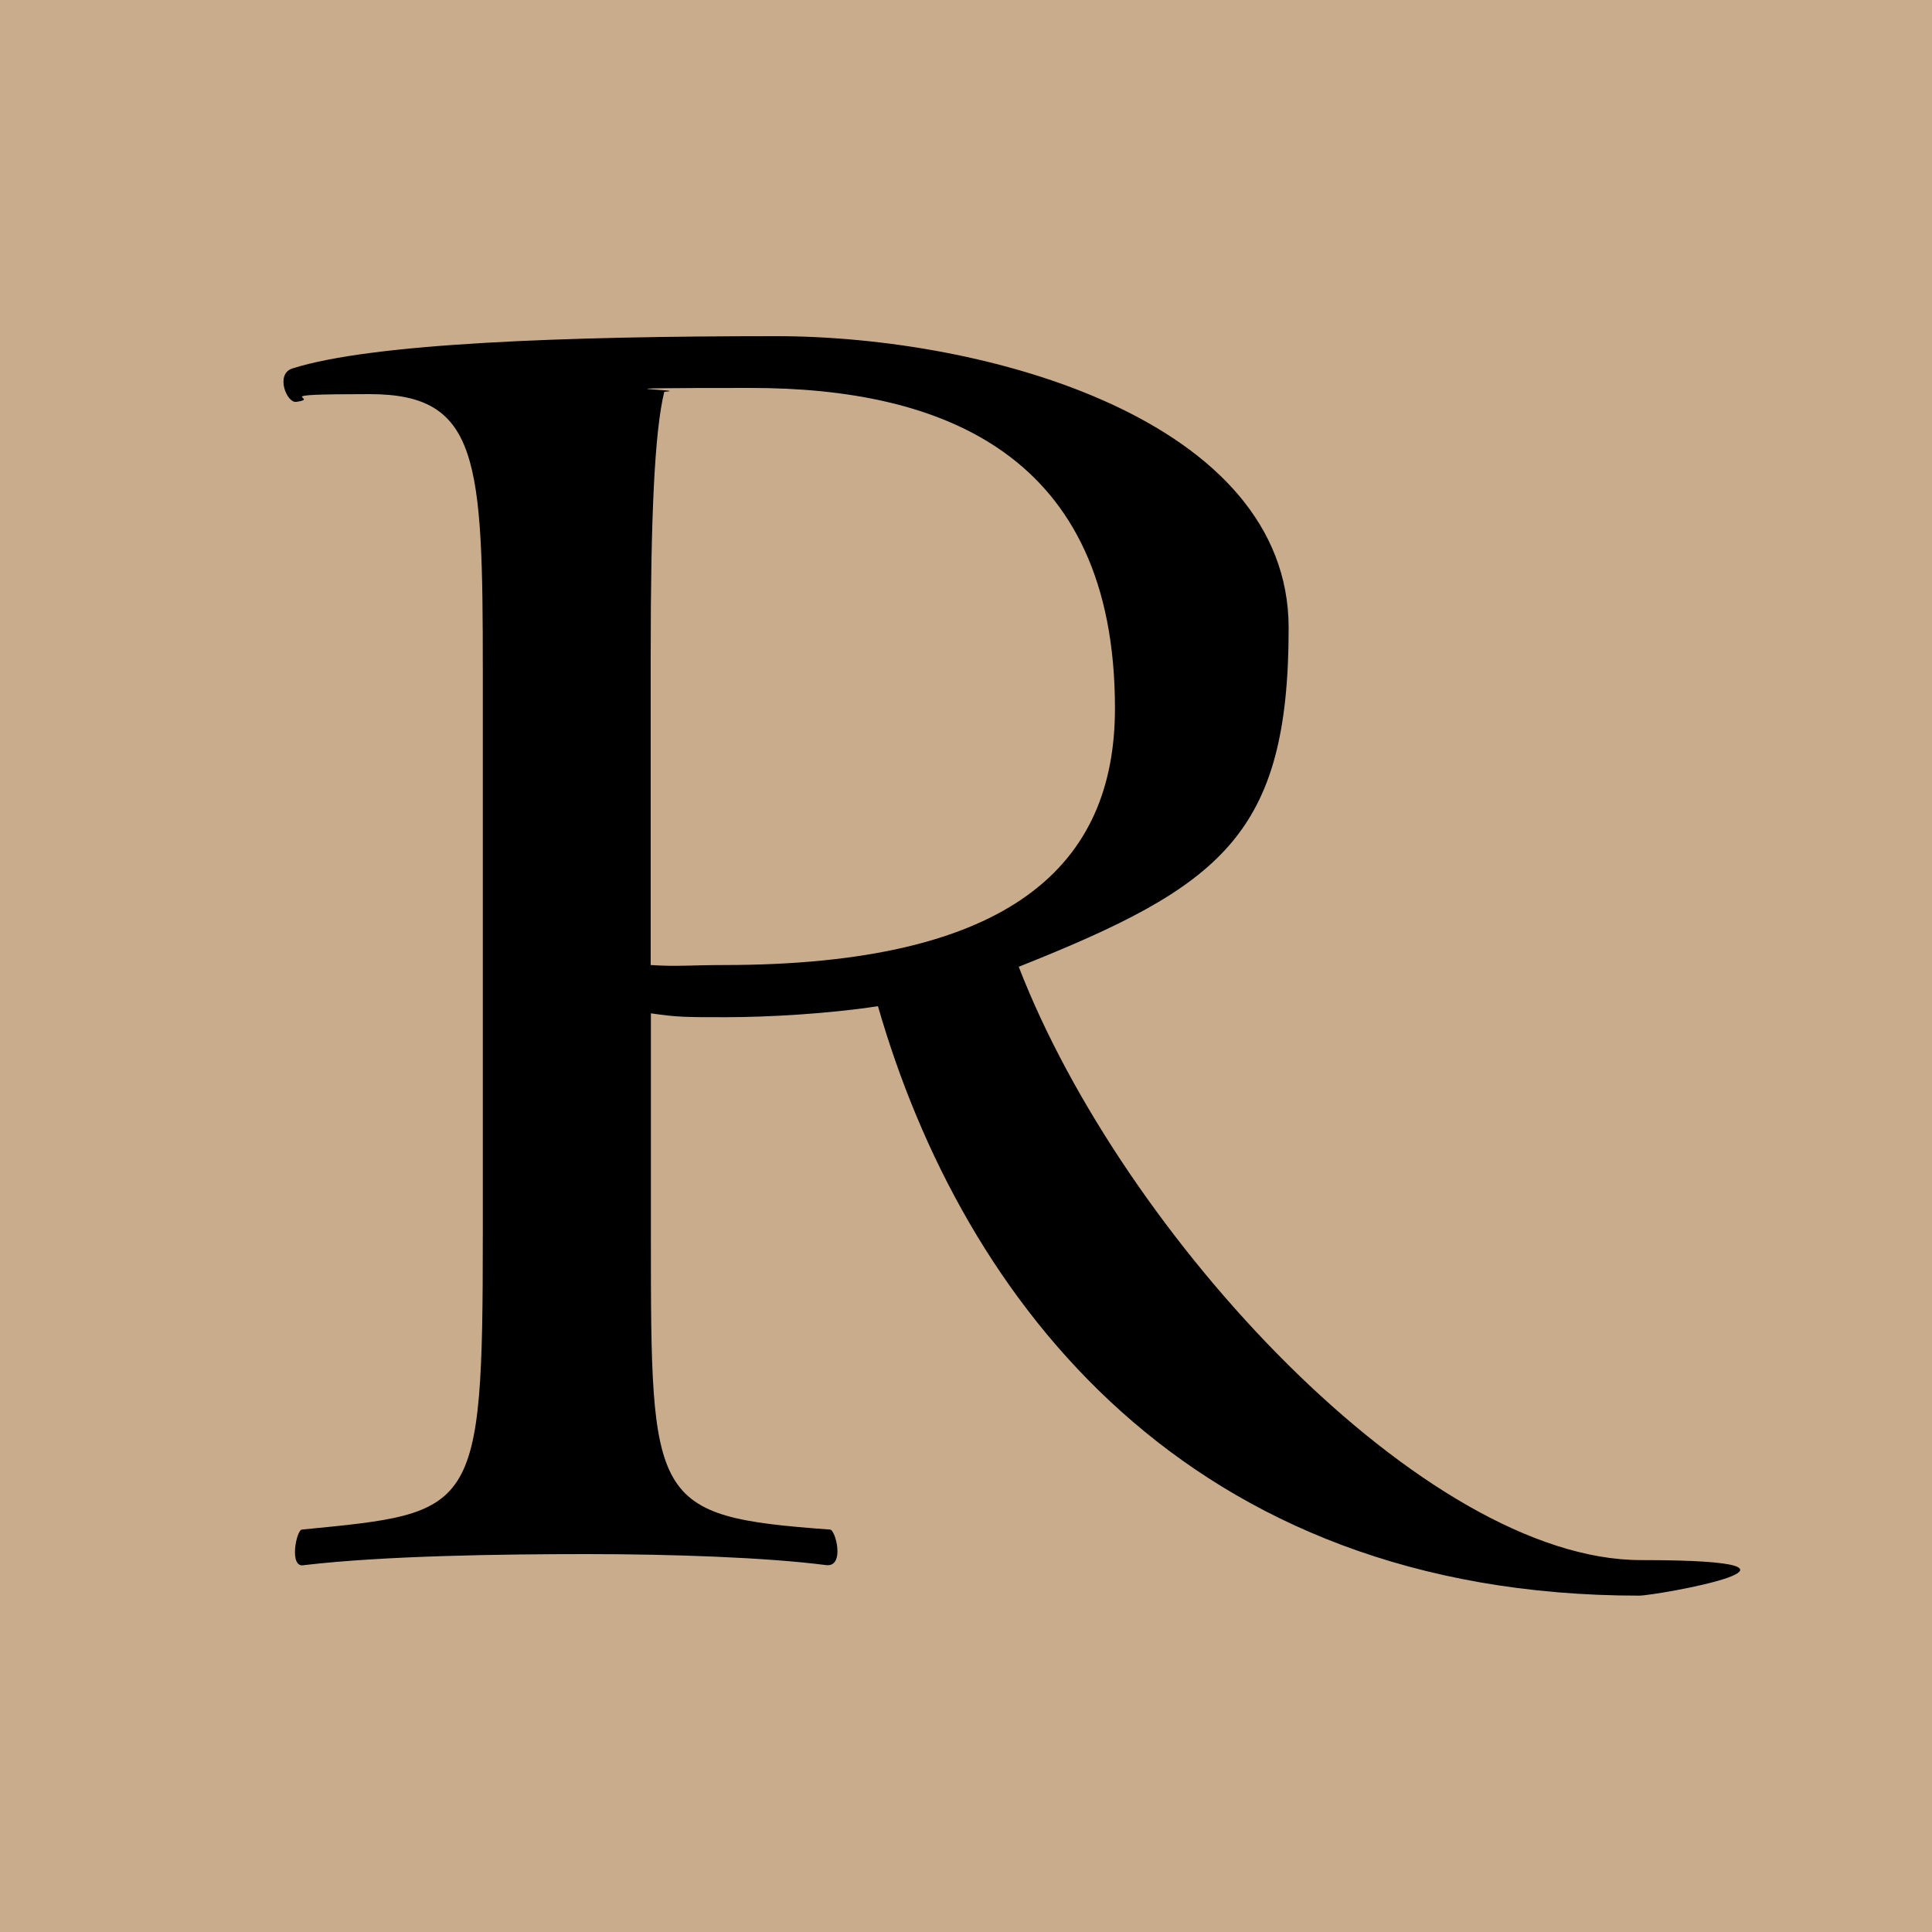 <svg xmlns="http://www.w3.org/2000/svg" version="1.1" xmlns:xlink="http://www.w3.org/1999/xlink" xmlns:svgjs="http://svgjs.dev/svgjs" width="1000" height="1000"><svg id="SvgjsSvg1001" xmlns="http://www.w3.org/2000/svg" version="1.1" viewBox="0 0 1000 1000">
  <!-- Generator: Adobe Illustrator 29.3.1, SVG Export Plug-In . SVG Version: 2.1.0 Build 151)  -->
  <defs>
    <style>
      .st0 {
        fill: #c9ac8b;
      }
    </style>
  </defs>
  <rect class="st0" y="0" width="1000" height="1000"></rect>
  <path d="M454.4,520.8c-26,4-57.7,5.7-78.7,5.7s-25.1,0-38.8-2v114.2c0,139.4,0,146.2,92.7,153,2.9,0,7.9,19.6-2,18.4-30.9-4-79.9-5.7-123.7-5.7s-104.7.8-146.4,5.7c-8.2,2-4.1-18.4-1.2-18.4,89.8-8.8,93.6-7.6,93.6-153v-291.3c0-109.7-2-143.4-58.6-143.4s-23.9,2-37.9,4c-5,.8-11.1-14.5-2-17.3,40.8-13,140.6-16.7,250.2-16.7s265.4,43.6,265.4,151-35,133.7-139.7,175.4c54,139.7,210.3,307.1,322,307.1s7.9,18.4-.9,18.4c-233.3,0-350-152.2-394-305.2ZM343.8,202.9c-5,20.4-7,64.9-7,135.7v160.9c14,.9,21,0,37.9,0,149.6,0,202.4-52.4,202.4-132.9,0-131.8-89.8-165.8-188.4-165.8s-28,.9-44.9,2Z"></path>
</svg><style>@media (prefers-color-scheme: light) { :root { filter: none; } }
@media (prefers-color-scheme: dark) { :root { filter: none; } }
</style></svg>